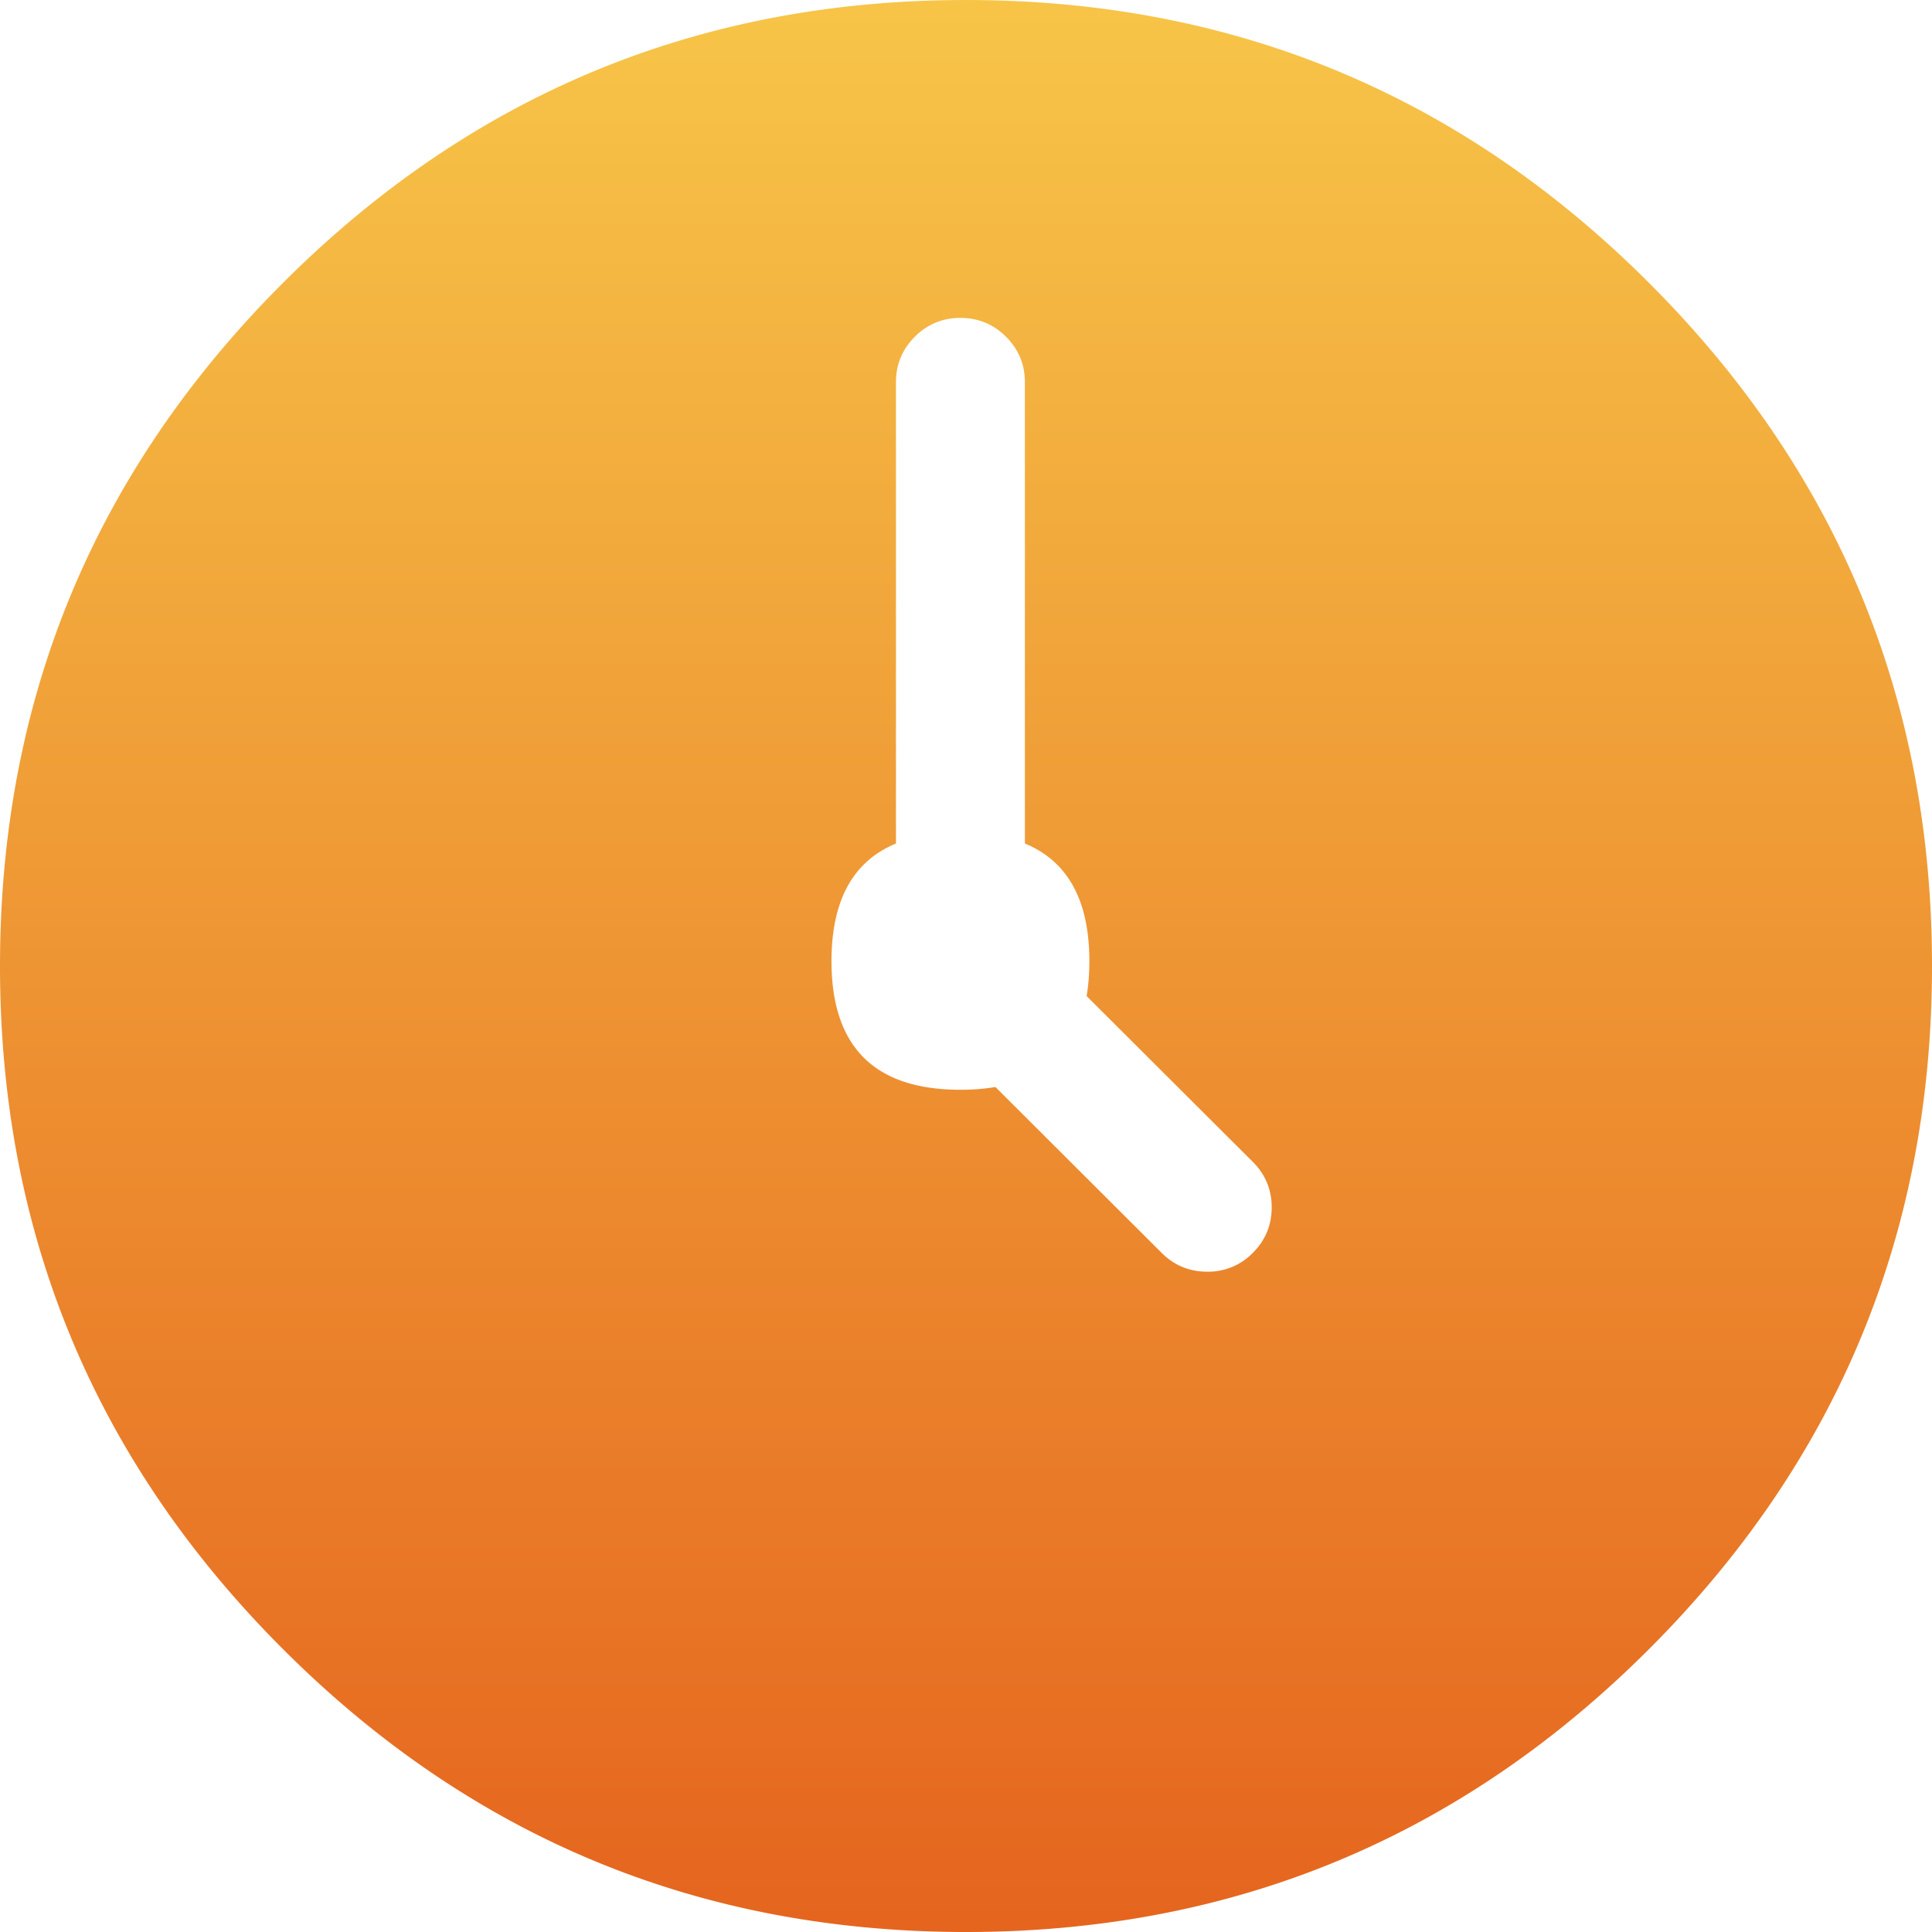 <svg width="79" height="79" viewBox="0 0 79 79" xmlns="http://www.w3.org/2000/svg"><defs><linearGradient x1="50%" y1="0%" x2="50%" y2="100%" id="a"><stop stop-color="#F7C548" offset="0%"/><stop stop-color="#E5641E" offset="100%"/></linearGradient></defs><path d="M34 39.3c0-2.48.878-4.082 2.636-4.808V15.63c0-.726.257-1.346.772-1.86a2.545 2.545 0 011.864-.77c.728 0 1.35.257 1.864.77.515.514.772 1.134.772 1.86v18.862c1.758.726 2.636 2.329 2.636 4.809 0 .513-.037.989-.113 1.428l6.797 6.781c.515.514.772 1.134.772 1.86 0 .726-.257 1.346-.772 1.86a2.542 2.542 0 01-1.864.77c-.728 0-1.35-.257-1.864-.77l-6.797-6.782a8.496 8.496 0 01-1.43.113c-3.515 0-5.273-1.754-5.273-5.26M0 39.5c0-10.908 3.857-20.218 11.569-27.931C19.282 3.857 28.592 0 39.5 0c10.908 0 20.218 3.857 27.931 11.569C75.143 19.282 79 28.592 79 39.5c0 10.908-3.857 20.218-11.569 27.931C59.718 75.143 50.408 79 39.5 79c-10.908 0-20.218-3.857-27.931-11.569C3.857 59.718 0 50.408 0 39.5" fill="url(#a)" fill-rule="evenodd"/></svg>